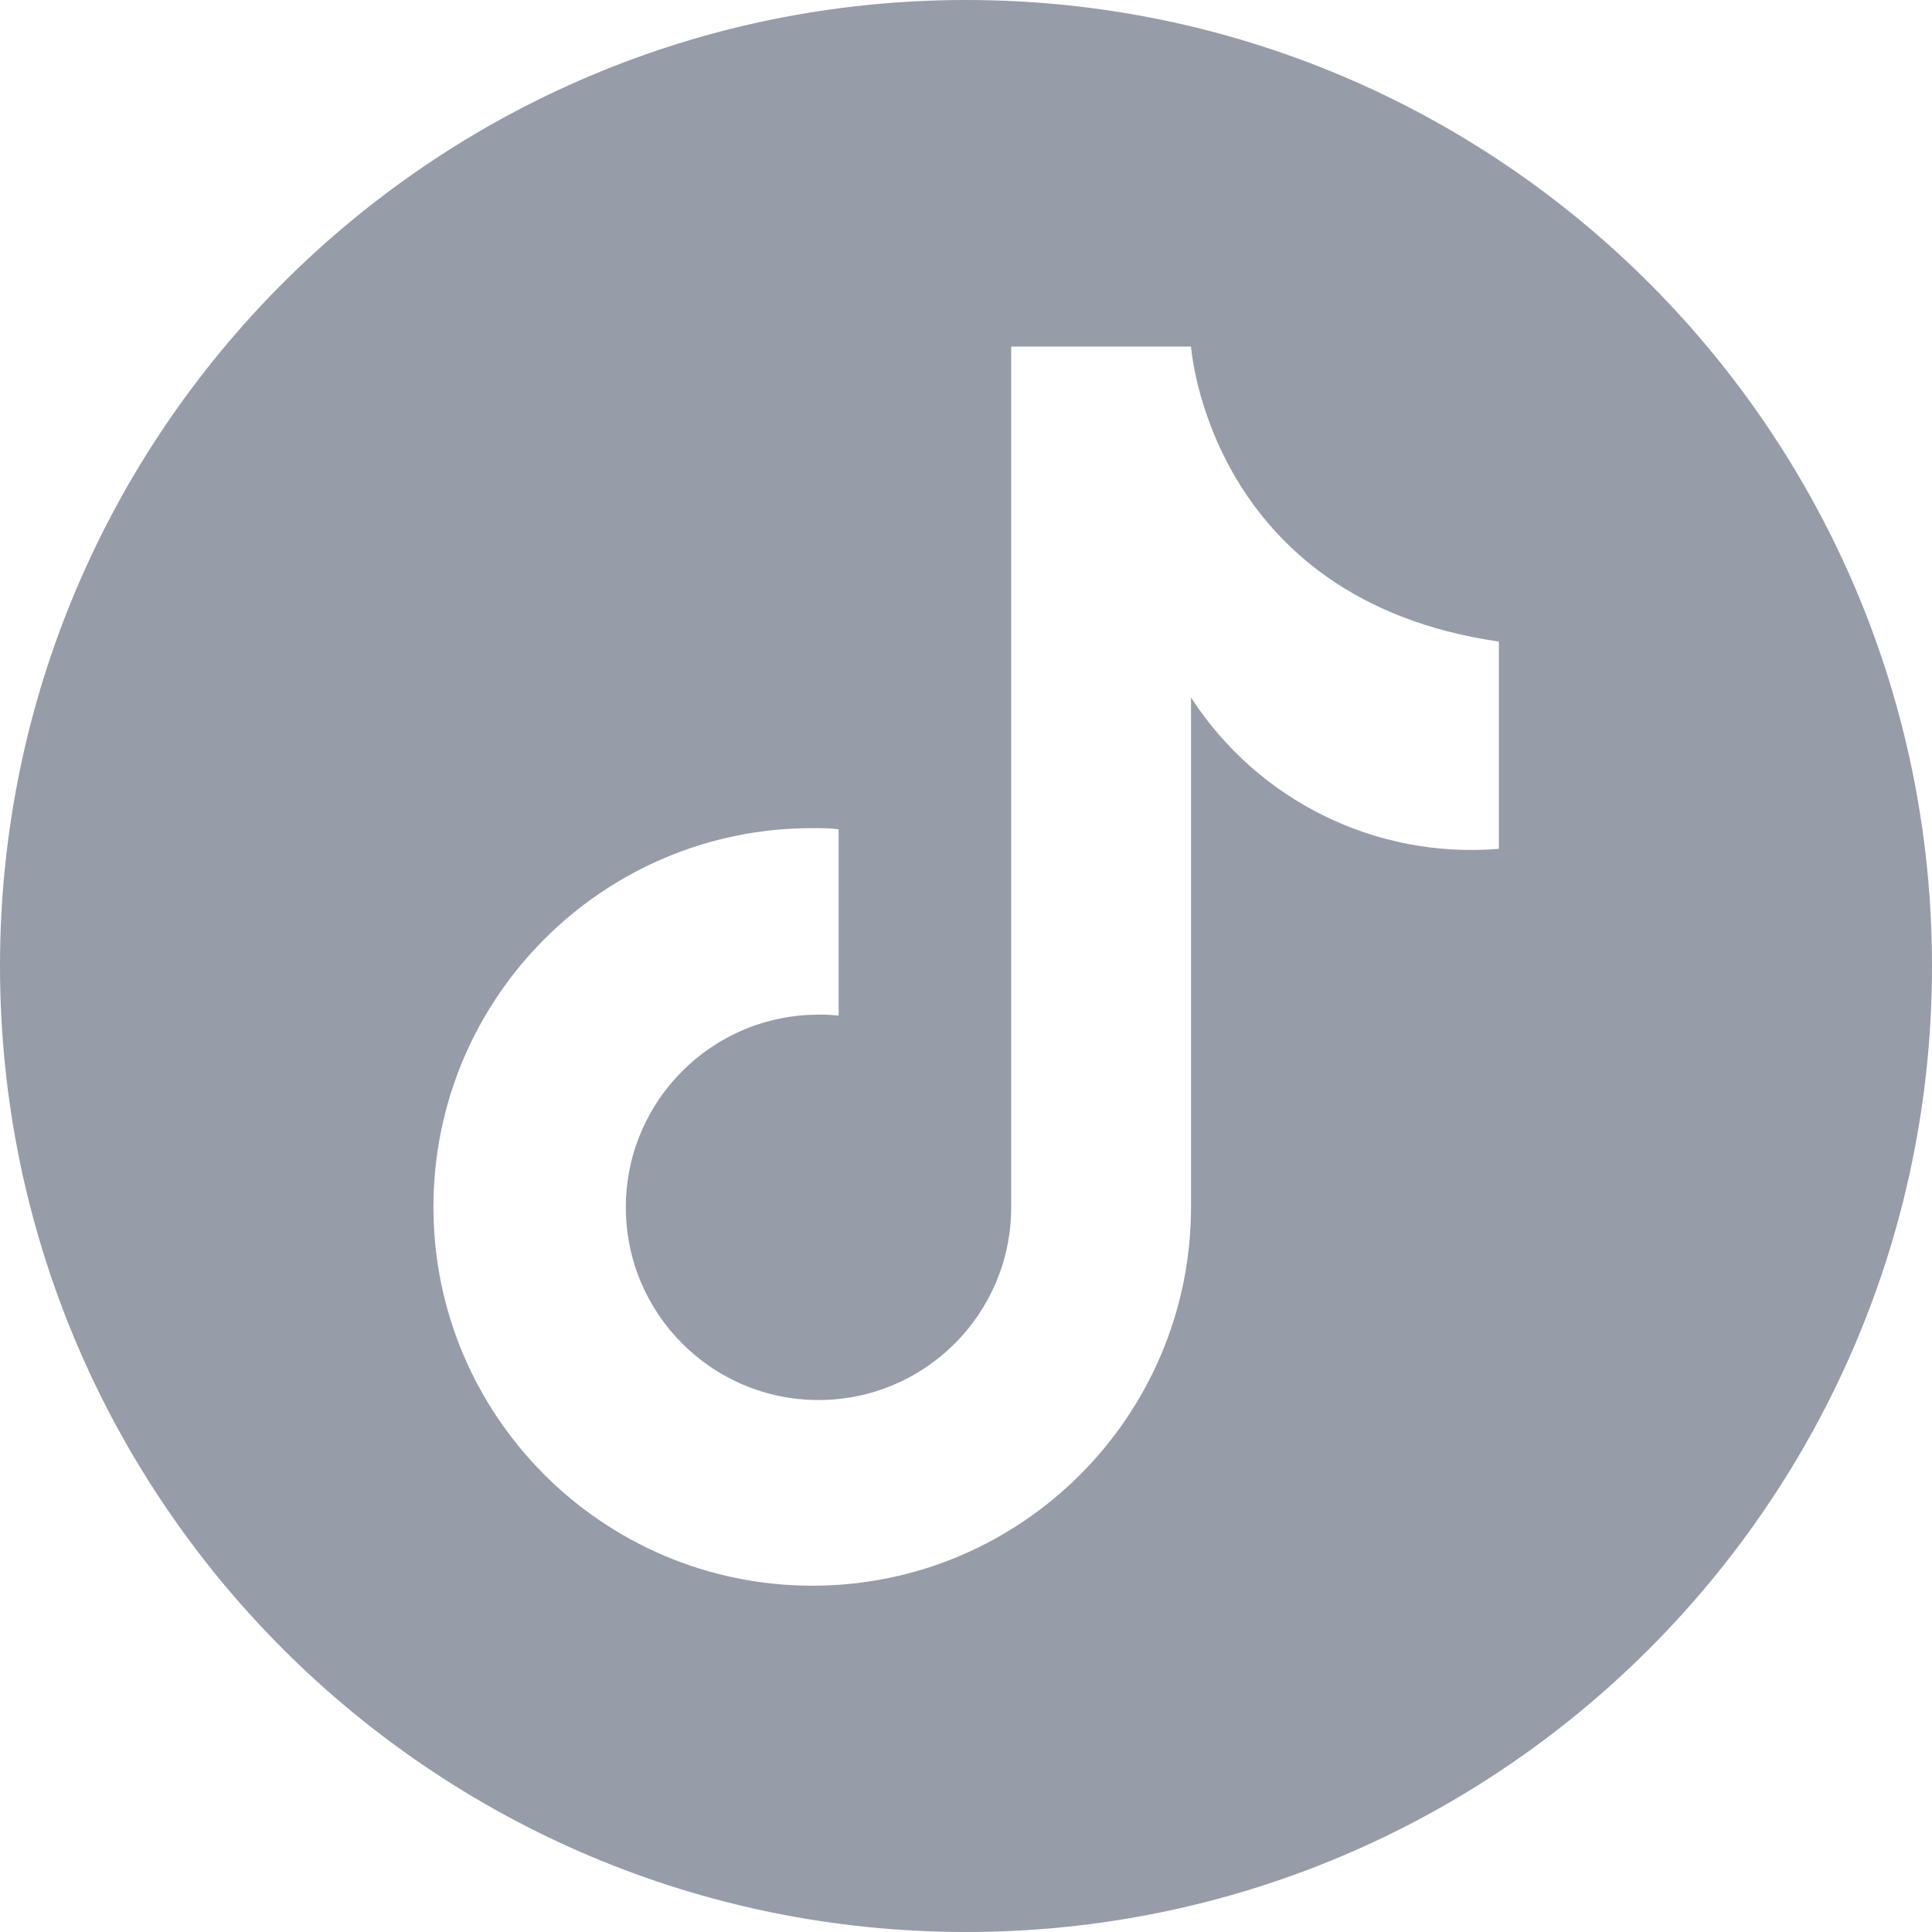 <?xml version="1.0" encoding="UTF-8"?><svg id="Layer_2" xmlns="http://www.w3.org/2000/svg" viewBox="0 0 66.28 66.28"><defs><style>.cls-1{fill:#979ca9;}</style></defs><g id="Capa_1"><path class="cls-1" d="m33.14,0C14.84,0,0,14.84,0,33.14s14.84,33.14,33.14,33.14,33.14-14.84,33.14-33.14S51.44,0,33.14,0Zm18.28,29.12c-4.21.35-8.26-1.64-10.56-5.19v17.47c0,7.18-5.82,13-12.99,13-7.18,0-13-5.82-13-12.99,0-7.18,5.82-13,12.99-13h0c.31,0,.61,0,.91.04v6.39c-.23-.02-.46-.04-.69-.03-3.65,0-6.61,2.96-6.61,6.61,0,3.65,2.96,6.61,6.61,6.61,3.65,0,6.61-2.96,6.61-6.61V11.89h6.17s.6,8.68,10.56,10.12v7.12Z"/></g></svg>